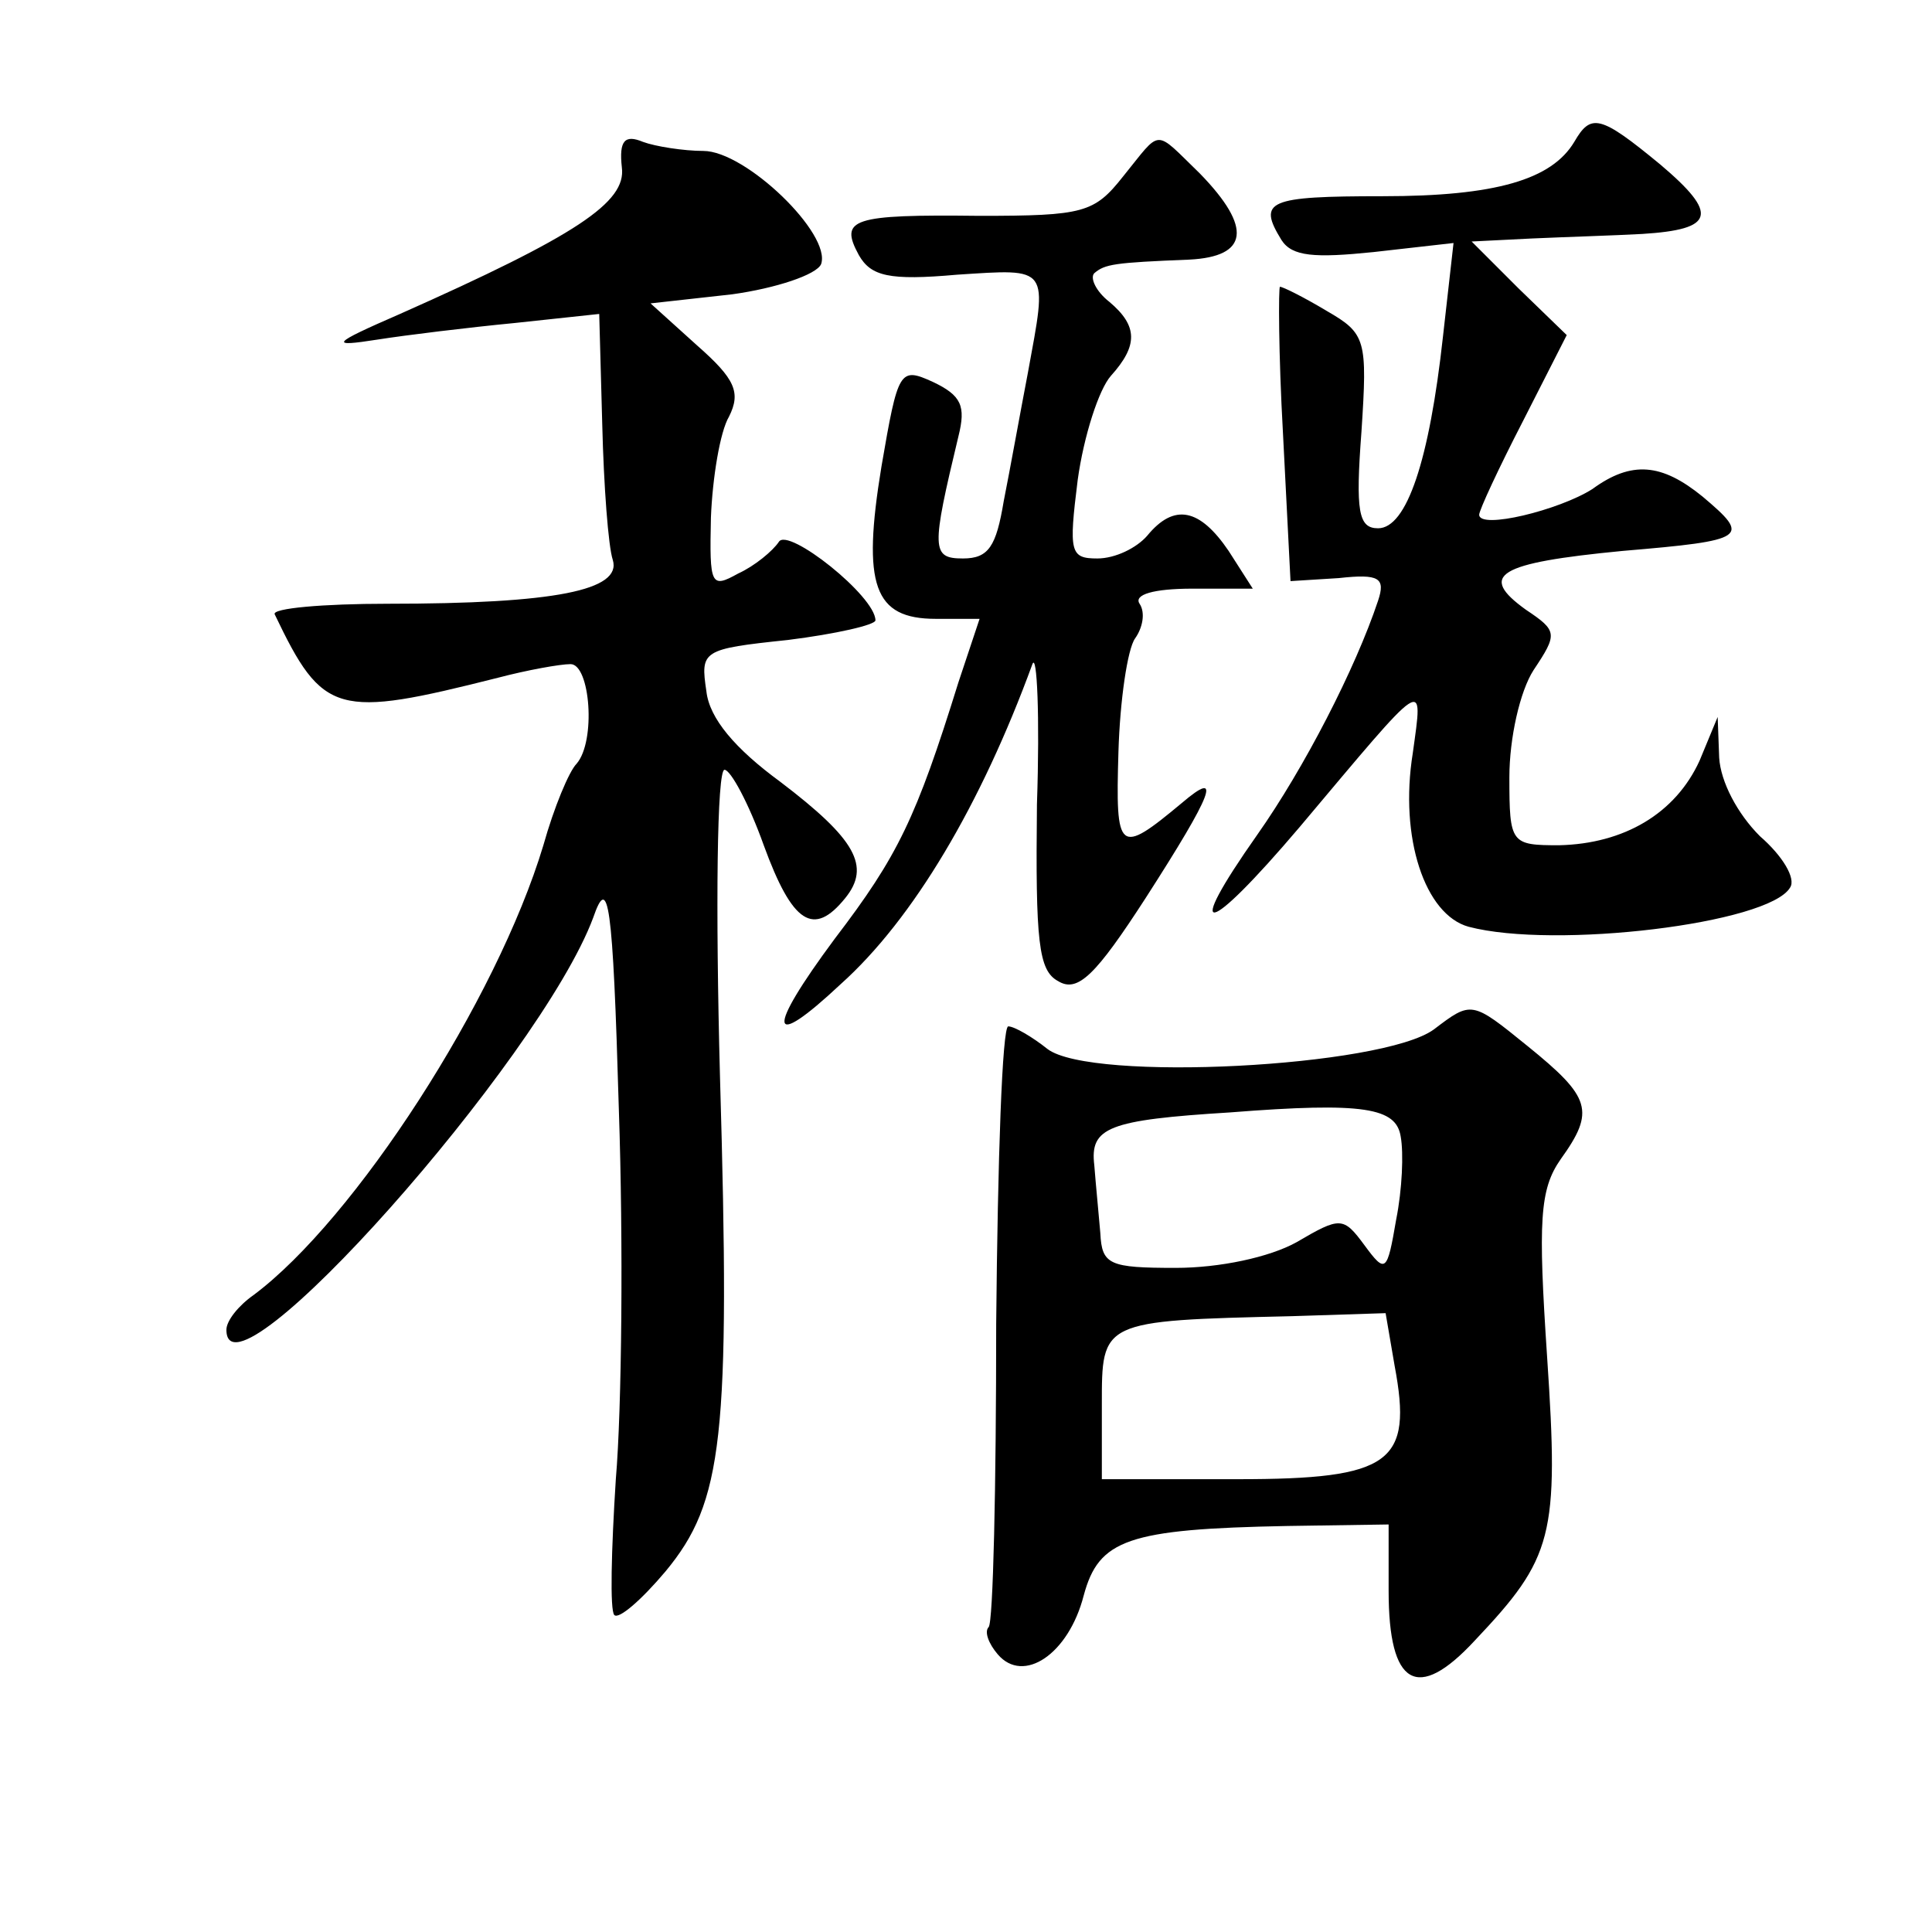 <?xml version="1.0" standalone="no"?>
<!DOCTYPE svg PUBLIC "-//W3C//DTD SVG 20010904//EN"
 "http://www.w3.org/TR/2001/REC-SVG-20010904/DTD/svg10.dtd">
<svg version="1.0" xmlns="http://www.w3.org/2000/svg"
 width="128pt" height="128pt" viewBox="0 0 128 128"
 preserveAspectRatio="xMidYMid meet">
<g transform="translate(0,128) scale(0.1,-0.1)"
fill="#0" stroke="none">
<path d="M1043 1186 c-15 -25 -52 -36 -127 -36 -76 0 -83 -3 -67 -29 7 -11 22 -12
61 -8 l53 6 -7 -62 c-9 -82 -24 -127 -43 -127 -13 0 -15 11 -11 64 4 61 3 65 -23
80 -15 9 -29 16 -31 16 -1 0 -1 -44 2 -97 l5 -98 32 2 c27 3 31 0 26 -15 -15 -45
-49 -111 -80 -155 -50 -71 -34 -68 28 5 85 101 82 100 75 49 -9 -56 8 -107 37 -115
57 -15 199 2 213 26 4 6 -5 21 -20 34 -15 15 -26 36 -27 52 l-1 27 -12 -29 c-16
-35 -50 -55 -93 -56 -32 0 -33 1 -33 45 0 26 7 57 16 71 16 24 16 26 -5 40 -32
23 -19 31 64 39 83 7 85 9 53 36 -27 22 -47 24 -73 5 -22 -14 -75 -27 -75 -17 0
3 13 31 29 62 l29 57 -32 31 -31 31 40 2 c22 1 55 2 73 3 48 3 51 13 12 46 -40
33 -46 34 -57 15z M412 1169 c3 -23 -30 -45 -147 -97 -46 -20 -47 -22 -15 -17 19
3 60 8 91 11 l56 6 2 -73 c1 -41 4 -81 7 -90 6 -20 -38 -29 -149 -29 -43 0 -77
-3 -75 -7 32 -67 41 -69 148 -42 19 5 41 9 48 9 13 0 17 -51 4 -66 -5 -5 -15 -29
-22 -54 -31 -103 -125 -248 -192 -298 -10 -7 -18 -17 -18 -23 0 -55 208 179 243
273 10 29 13 12 17 -127 3 -88 2 -198 -2 -245 -3 -47 -4 -87 -1 -90 3 -3 18 10
34 29 38 46 43 88 36 328 -3 112 -2 203 3 203 4 0 16 -22 26 -50 19 -52 33 -61
54 -35 17 21 7 39 -43 77 -30 22 -47 42 -49 60 -4 27 -3 28 54 34 32 4 58 10 58
13 0 16 -58 62 -64 52 -4 -6 -16 -16 -27 -21 -18 -10 -19 -8 -18 37 1 26 6 57 12
67 8 16 4 25 -21 47 l-31 28 54 6 c29 4 56 13 59 20 7 20 -50 75 -78 75 -13 0 -32
3 -40 6 -12 5 -16 1 -14 -17z M744 1163 c-19 -24 -26 -26 -95 -26 -85 1 -93 -2
-80 -26 8 -14 20 -17 65 -13 62 4 60 6 47 -65 -5 -26 -12 -65 -16 -85 -5 -30 -10
-38 -27 -38 -21 0 -21 6 -3 81 5 20 2 27 -17 36 -22 10 -23 8 -34 -56 -13 -79 -5
-101 36 -101 l29 0 -14 -42 c-28 -90 -40 -115 -82 -170 -46 -62 -44 -75 4 -30 48
43 93 119 127 212 3 8 5 -34 3 -93 -1 -91 1 -110 14 -117 13 -8 25 4 58 55 45 70
51 86 24 63 -42 -35 -44 -33 -42 34 1 34 6 68 11 75 5 7 7 17 3 23 -4 6 9 10 35
10 l40 0 -16 25 c-19 28 -36 32 -54 10 -7 -8 -21 -15 -33 -15 -18 0 -19 4 -13 52
4 29 14 60 22 69 18 20 18 33 -1 49 -9 7 -13 16 -10 19 7 6 13 7 63 9 39 2 42 21
7 57 -31 30 -25 30 -51 -2z M950 598 c-34 -25 -227 -35 -256 -13 -10 8 -22 15 -26
15 -4 0 -7 -88 -8 -197 0 -108 -2 -198 -5 -201 -3 -3 0 -11 6 -18 17 -20 47 0 57
39 10 37 29 44 135 46 l67 1 0 -44 c0 -63 19 -74 57 -33 52 55 56 69 48 188 -6
90 -5 111 9 131 23 32 20 41 -22 75 -37 30 -37 30 -62 11z m-22 -71 c2 -11 1 -35
-3 -55 -6 -35 -7 -36 -21 -17 -14 19 -16 19 -45 2 -18 -10 -51 -17 -80 -17 -44
0 -49 2 -50 23 -1 12 -3 32 -4 45 -3 25 9 30 90 35 89 7 110 3 113 -16z m-4 -152
c12 -64 -2 -75 -104 -75 l-90 0 0 49 c0 56 -1 56 126 59 l62 2 6 -35z"/>
</g>
</svg>
